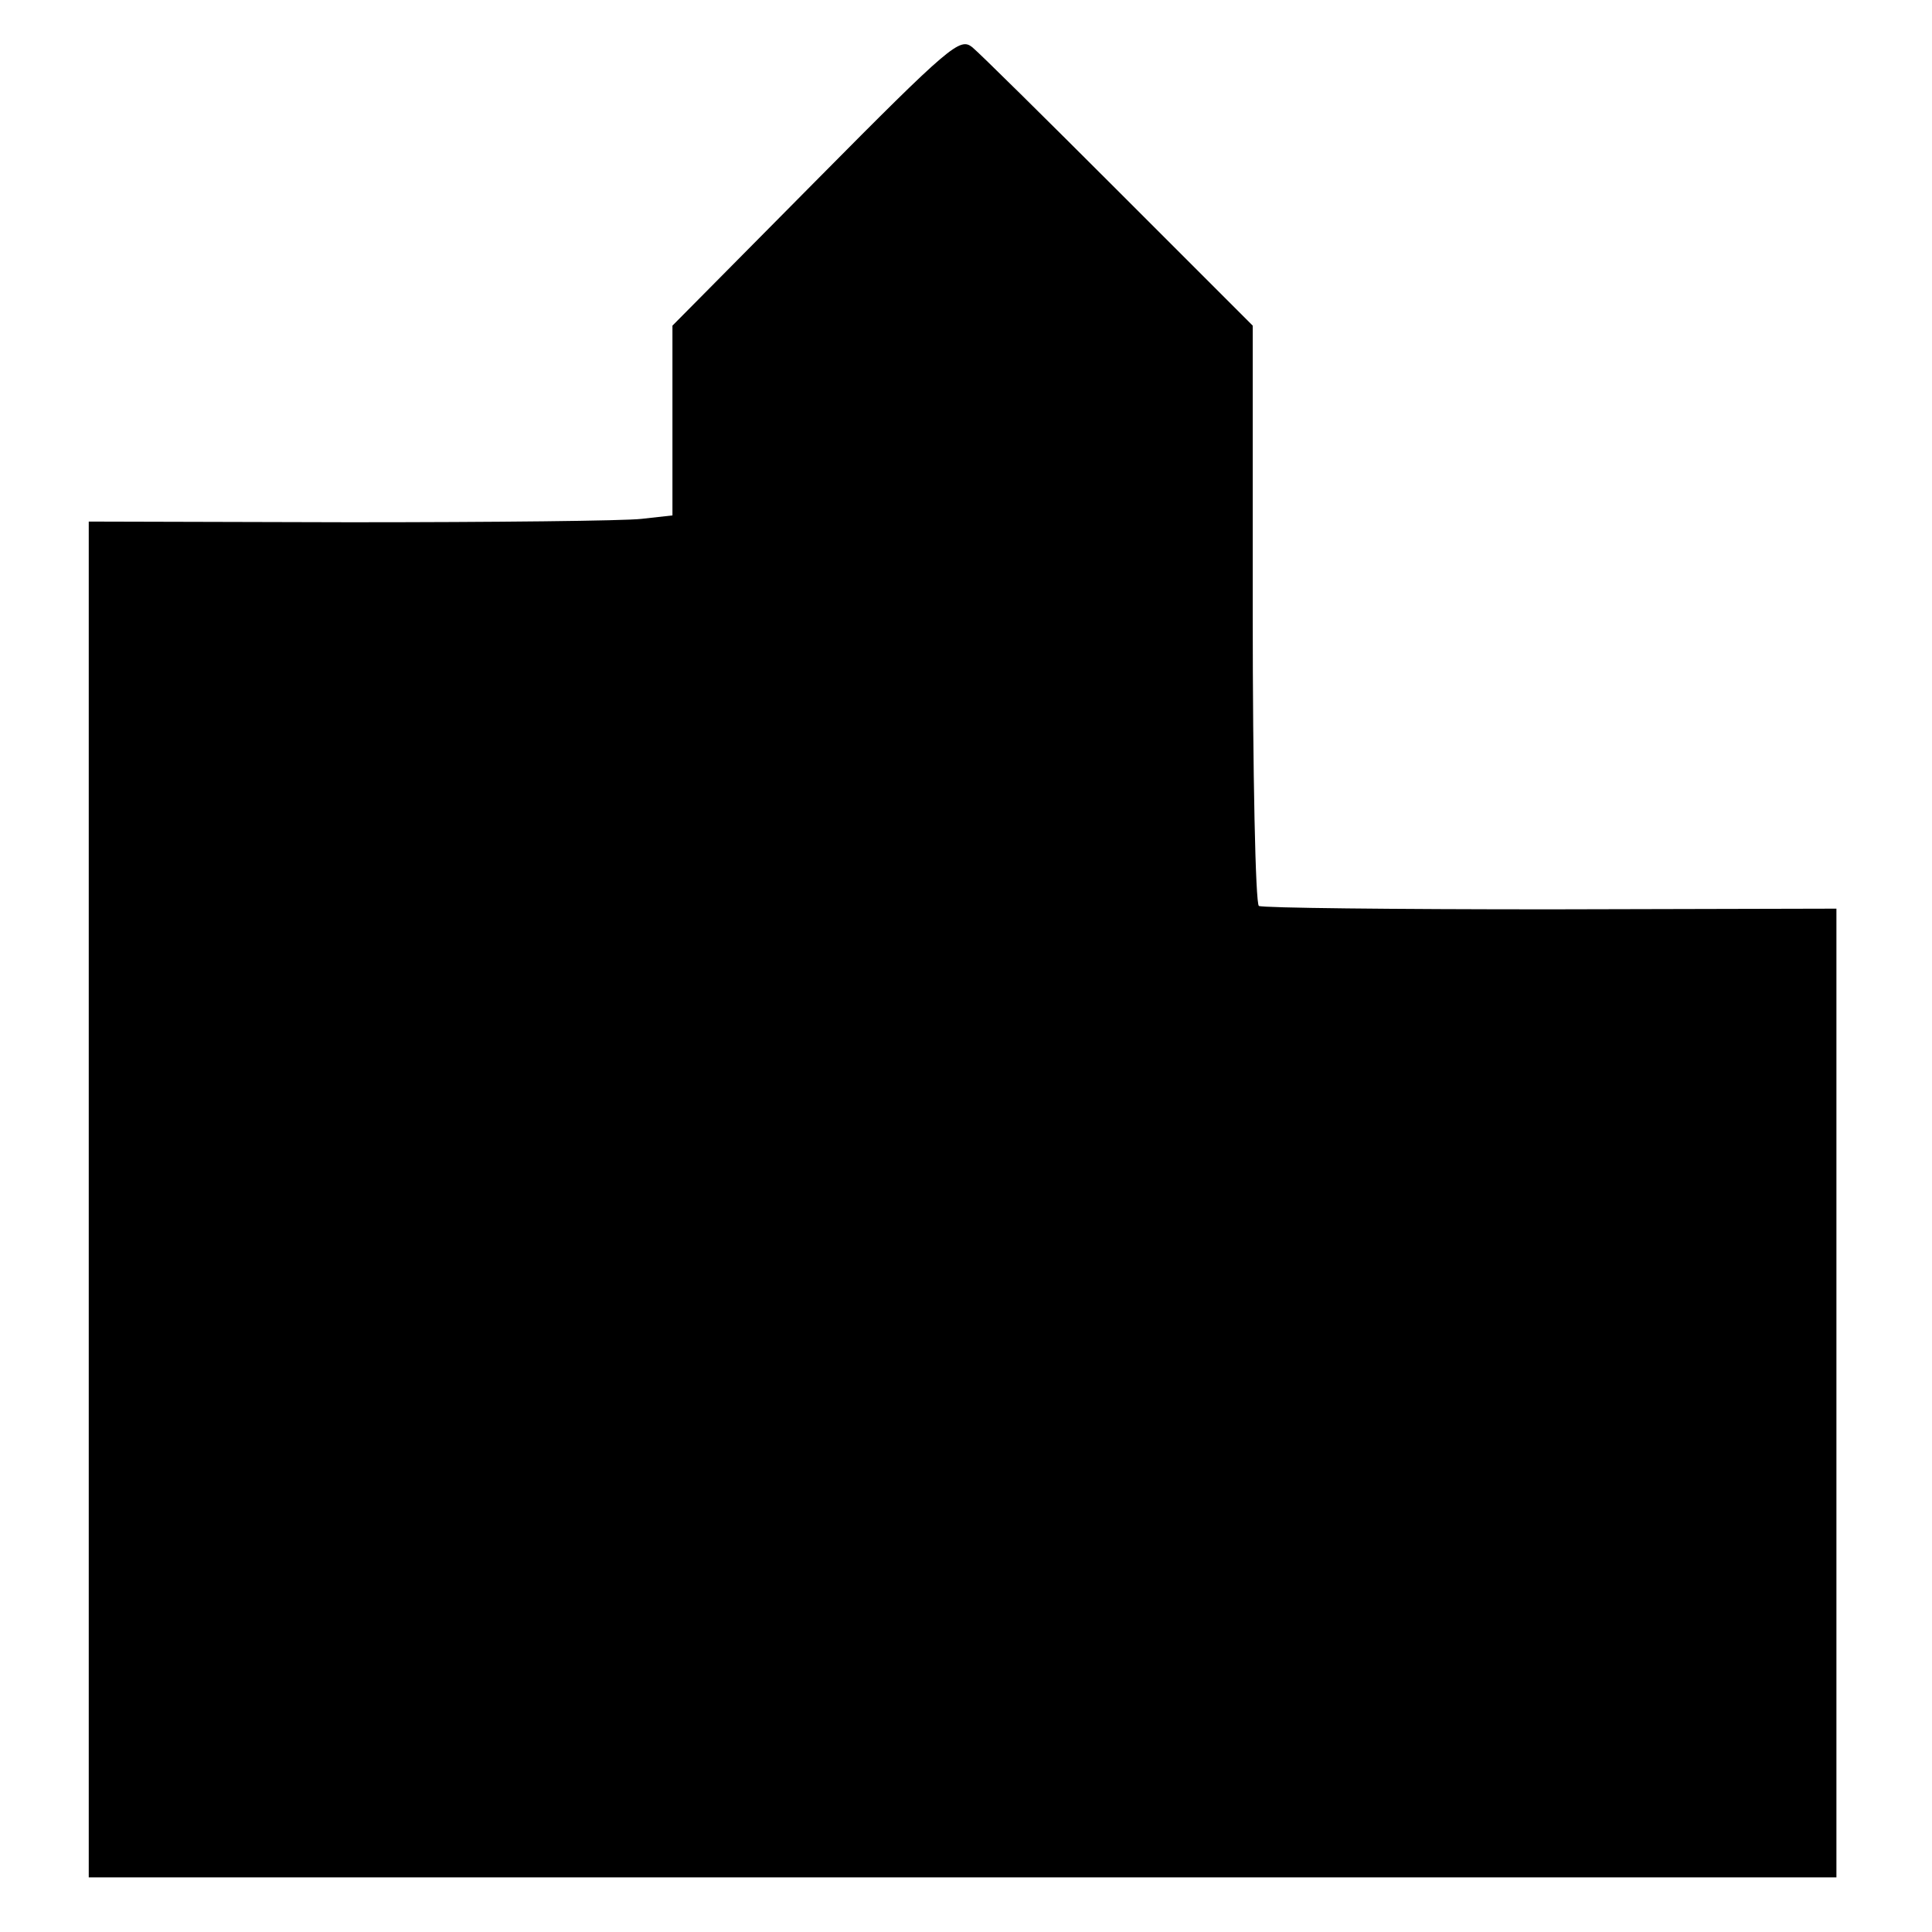 <?xml version="1.0" standalone="no"?>
<!DOCTYPE svg PUBLIC "-//W3C//DTD SVG 20010904//EN"
 "http://www.w3.org/TR/2001/REC-SVG-20010904/DTD/svg10.dtd">
<svg version="1.0" xmlns="http://www.w3.org/2000/svg"
 width="283pt" height="283pt" viewBox="0 0 283 283"
 preserveAspectRatio="xMidYMid meet">
<g transform="translate(0,283) scale(0.1,-0.1)"
fill="#000000" stroke="none">
<path d="M1195 2565 l-210 -212 0 -139 0 -139 -45 -5 c-25 -3 -217 -5 -427 -5
l-383 1 0 -993 0 -993 1280 0 1280 0 0 710 0 709 -419 -1 c-230 0 -422 2 -427
5 -5 3 -9 194 -9 428 l0 422 -196 196 c-108 108 -204 203 -215 212 -18 14 -31
4 -229 -196z"/>
</g>
</svg>
